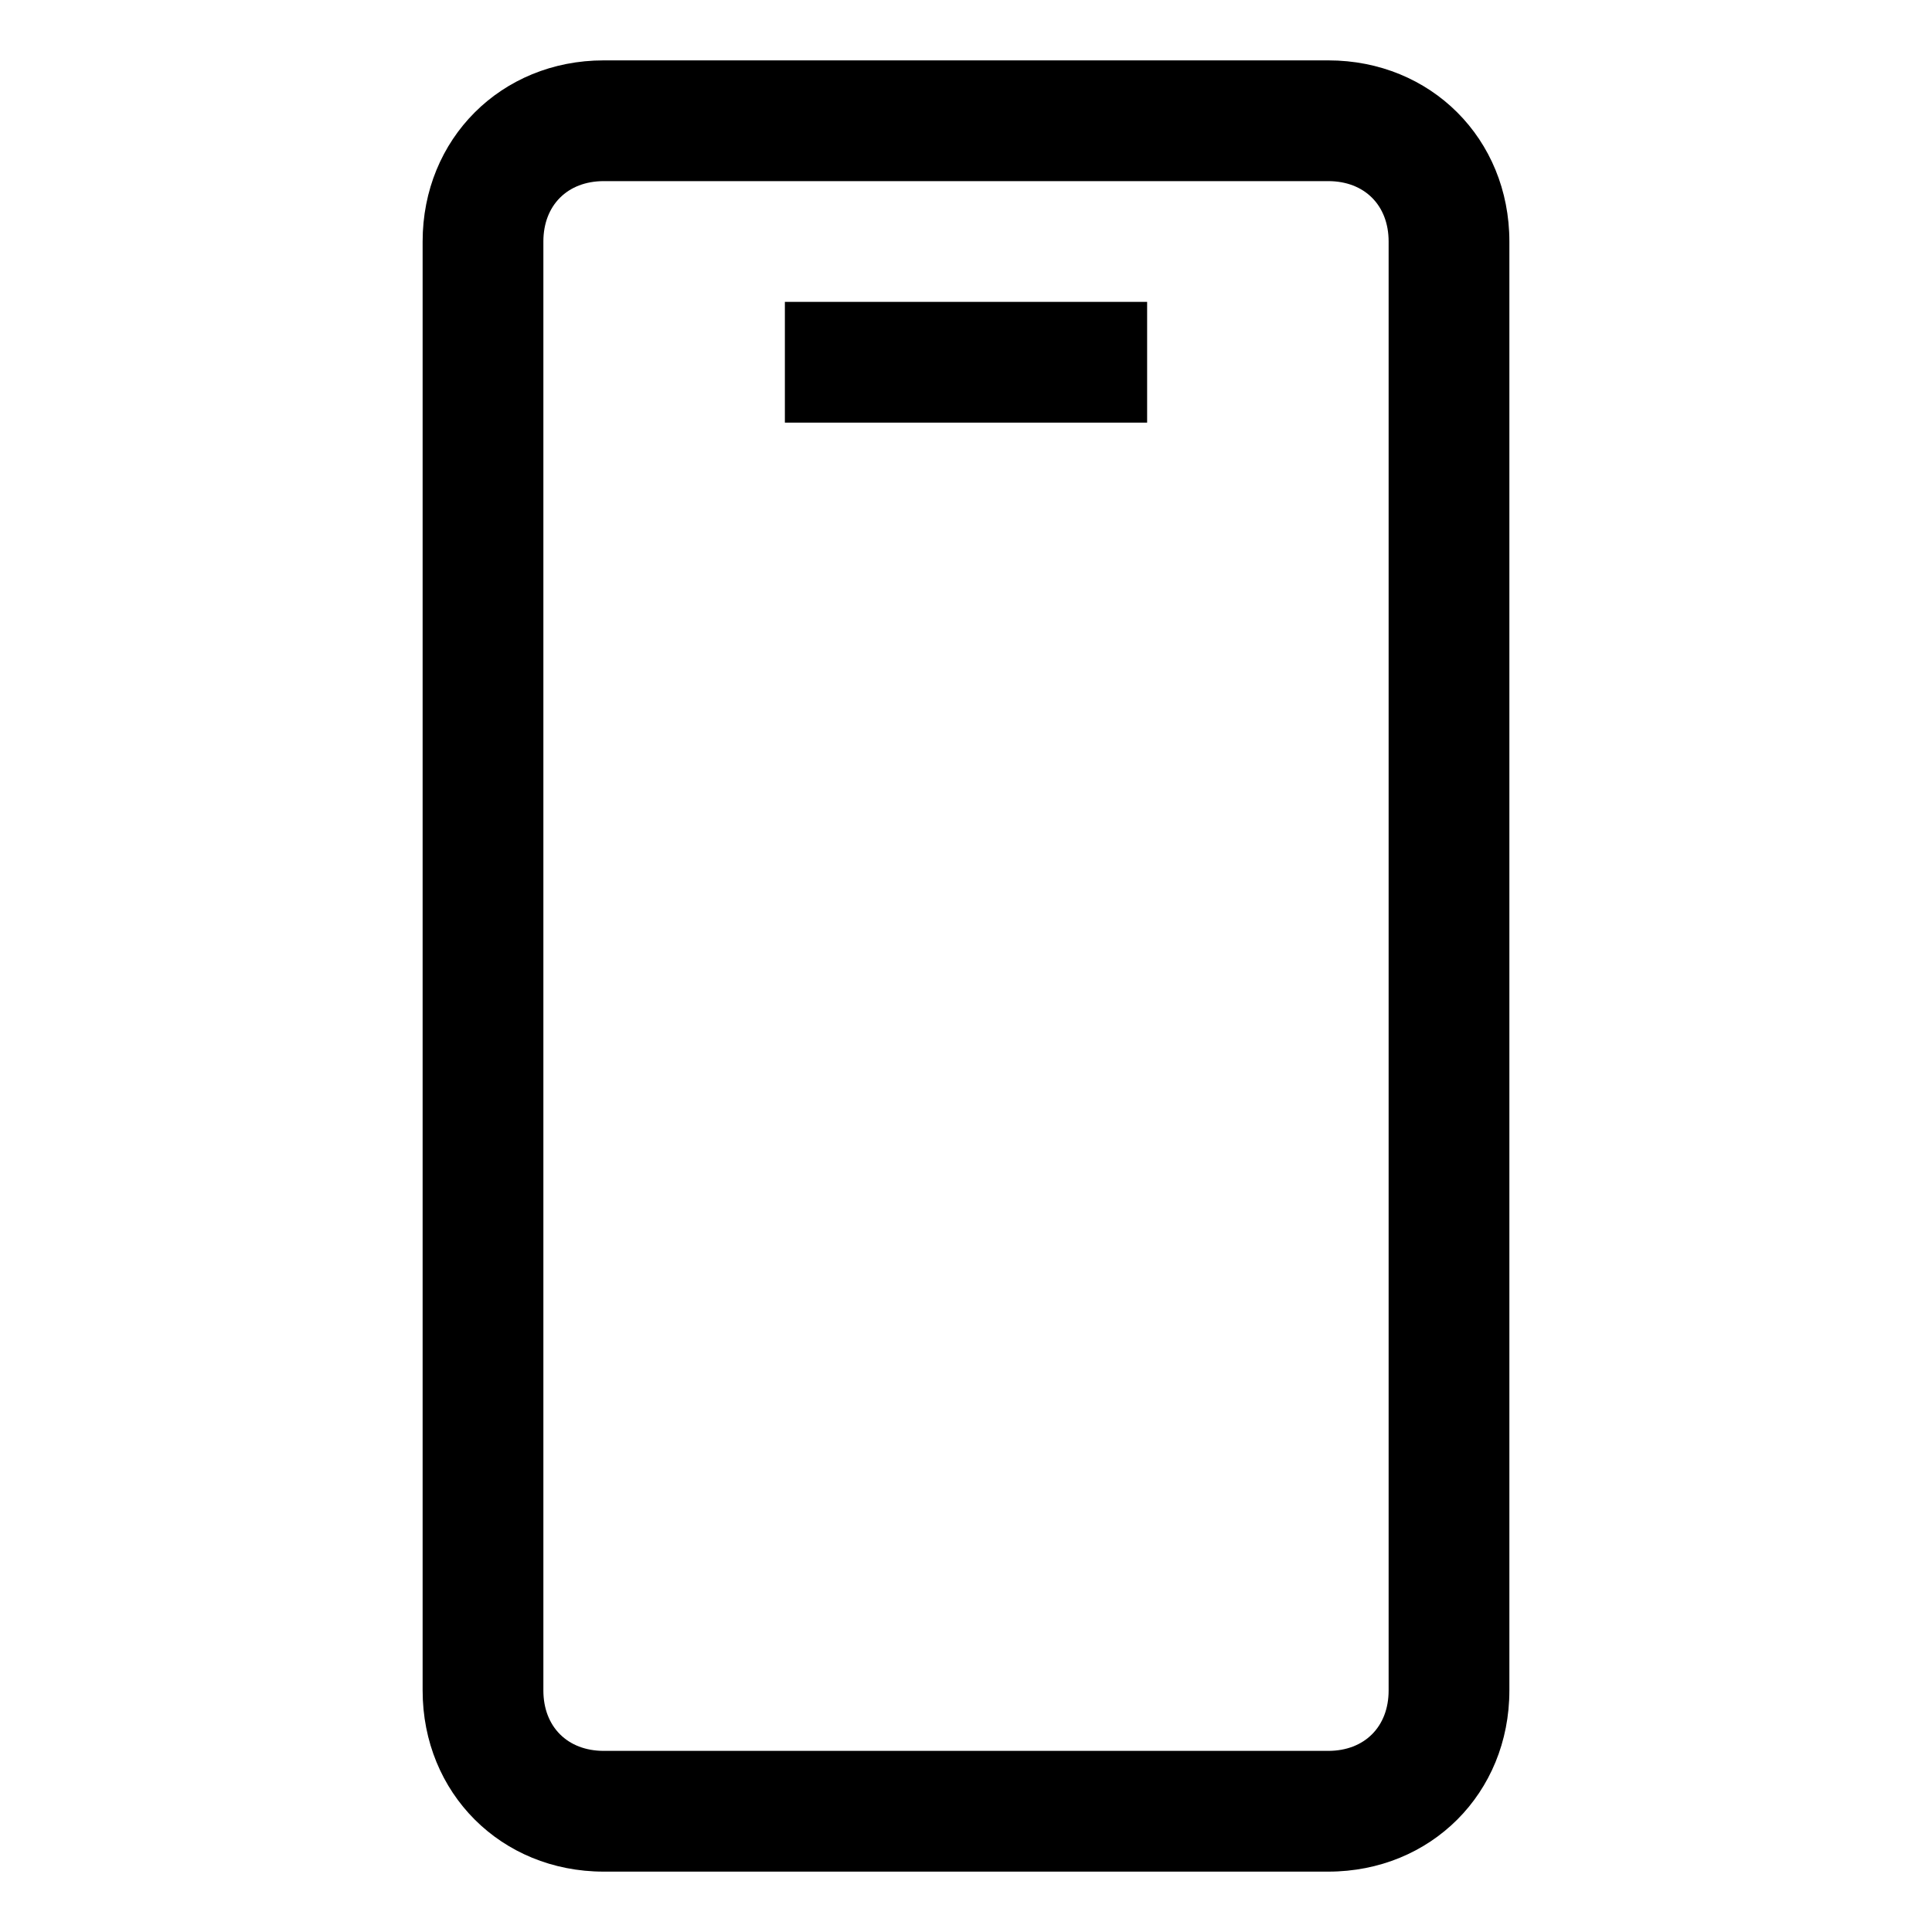 <?xml version="1.0" encoding="utf-8"?>
<!-- Generator: Adobe Illustrator 24.1.0, SVG Export Plug-In . SVG Version: 6.00 Build 0)  -->
<svg version="1.1" id="Icon__x28_Outlined_x29_" xmlns="http://www.w3.org/2000/svg" xmlns:xlink="http://www.w3.org/1999/xlink"
	 x="0px" y="0px" viewBox="0 0 32 32" style="enable-background:new 0 0 32 32;" xml:space="preserve">
<g>
	<g>
		<path d="M22,31H10c-1.7,0-3-1.3-3-3V4c0-1.7,1.3-3,3-3h12c1.7,0,3,1.3,3,3v24C25,29.7,23.7,31,22,31z M10,3C9.4,3,9,3.4,9,4v24
			c0,0.6,0.4,1,1,1h12c0.6,0,1-0.4,1-1V4c0-0.6-0.4-1-1-1H10z"/>
	</g>
	<g>
		<rect x="13" y="5" width="6" height="2"/>
	</g>
</g>
</svg>
